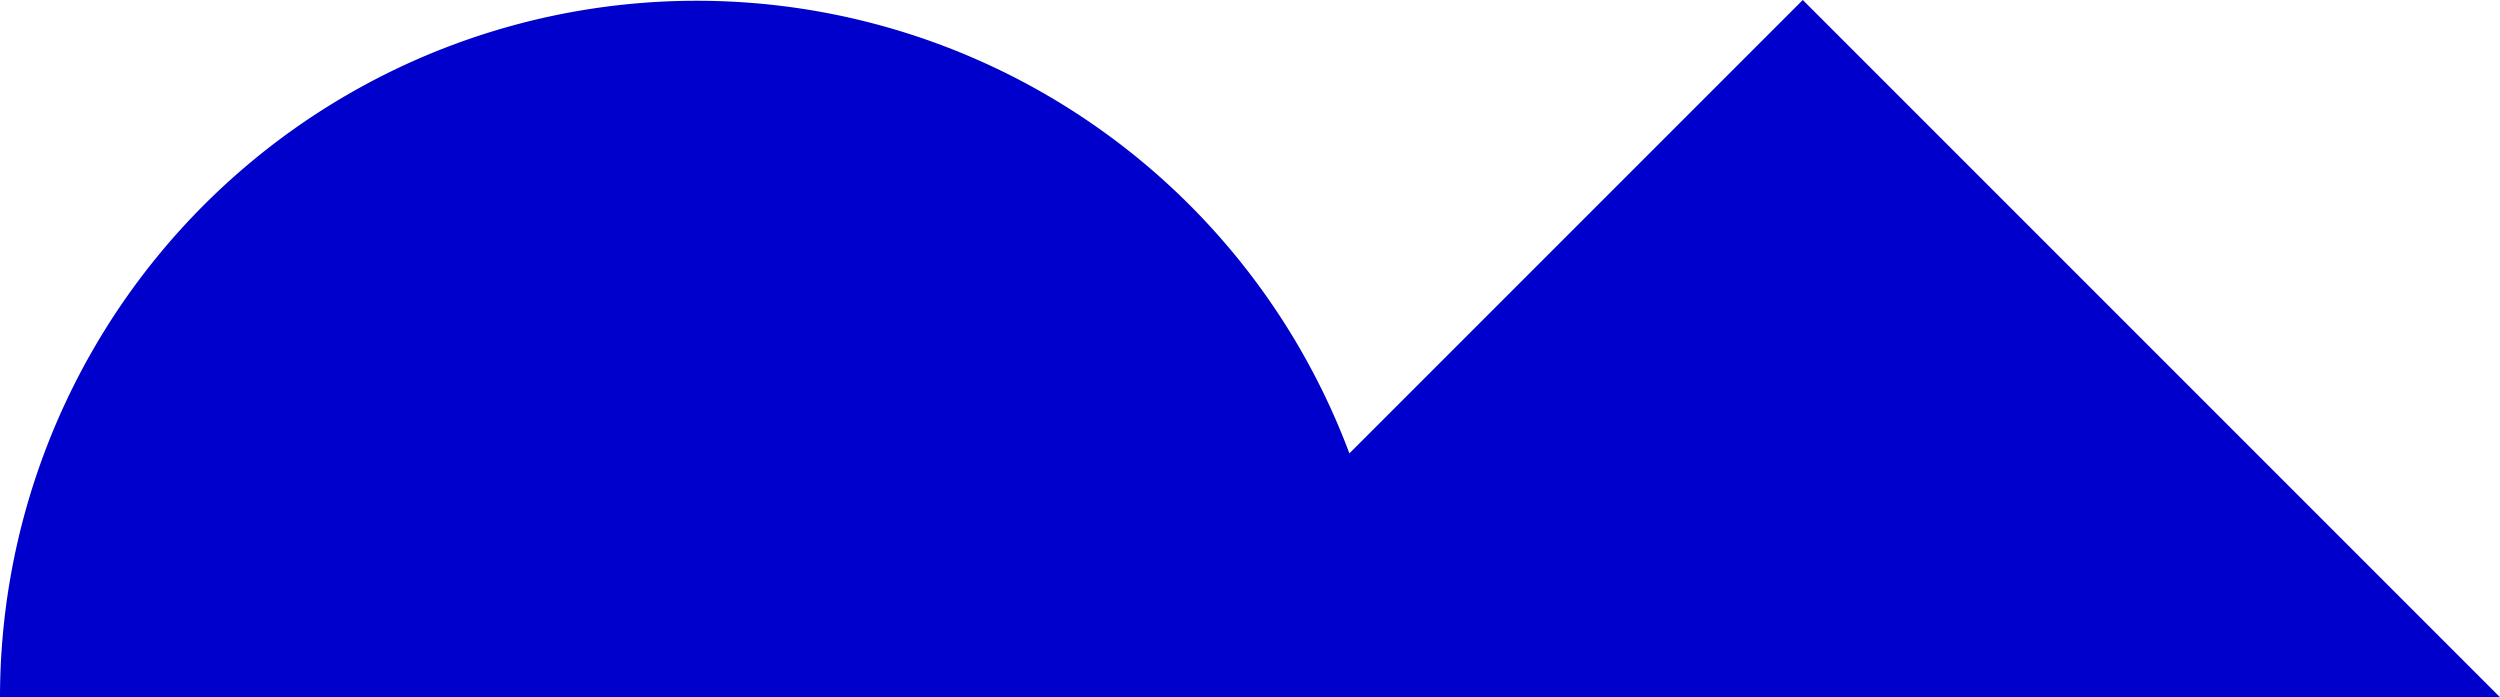 <?xml version="1.0" encoding="UTF-8"?> <svg xmlns="http://www.w3.org/2000/svg" viewBox="0 0 57.73 16.1"><defs><style>.cls-1{fill:#00c;}</style></defs><g id="Layer_2" data-name="Layer 2"><g id="Layer_1-2" data-name="Layer 1"><path class="cls-1" d="M57.73,16.1H0a16.09,16.09,0,0,1,31.16-5.63L41.63,0Z"></path></g></g></svg> 